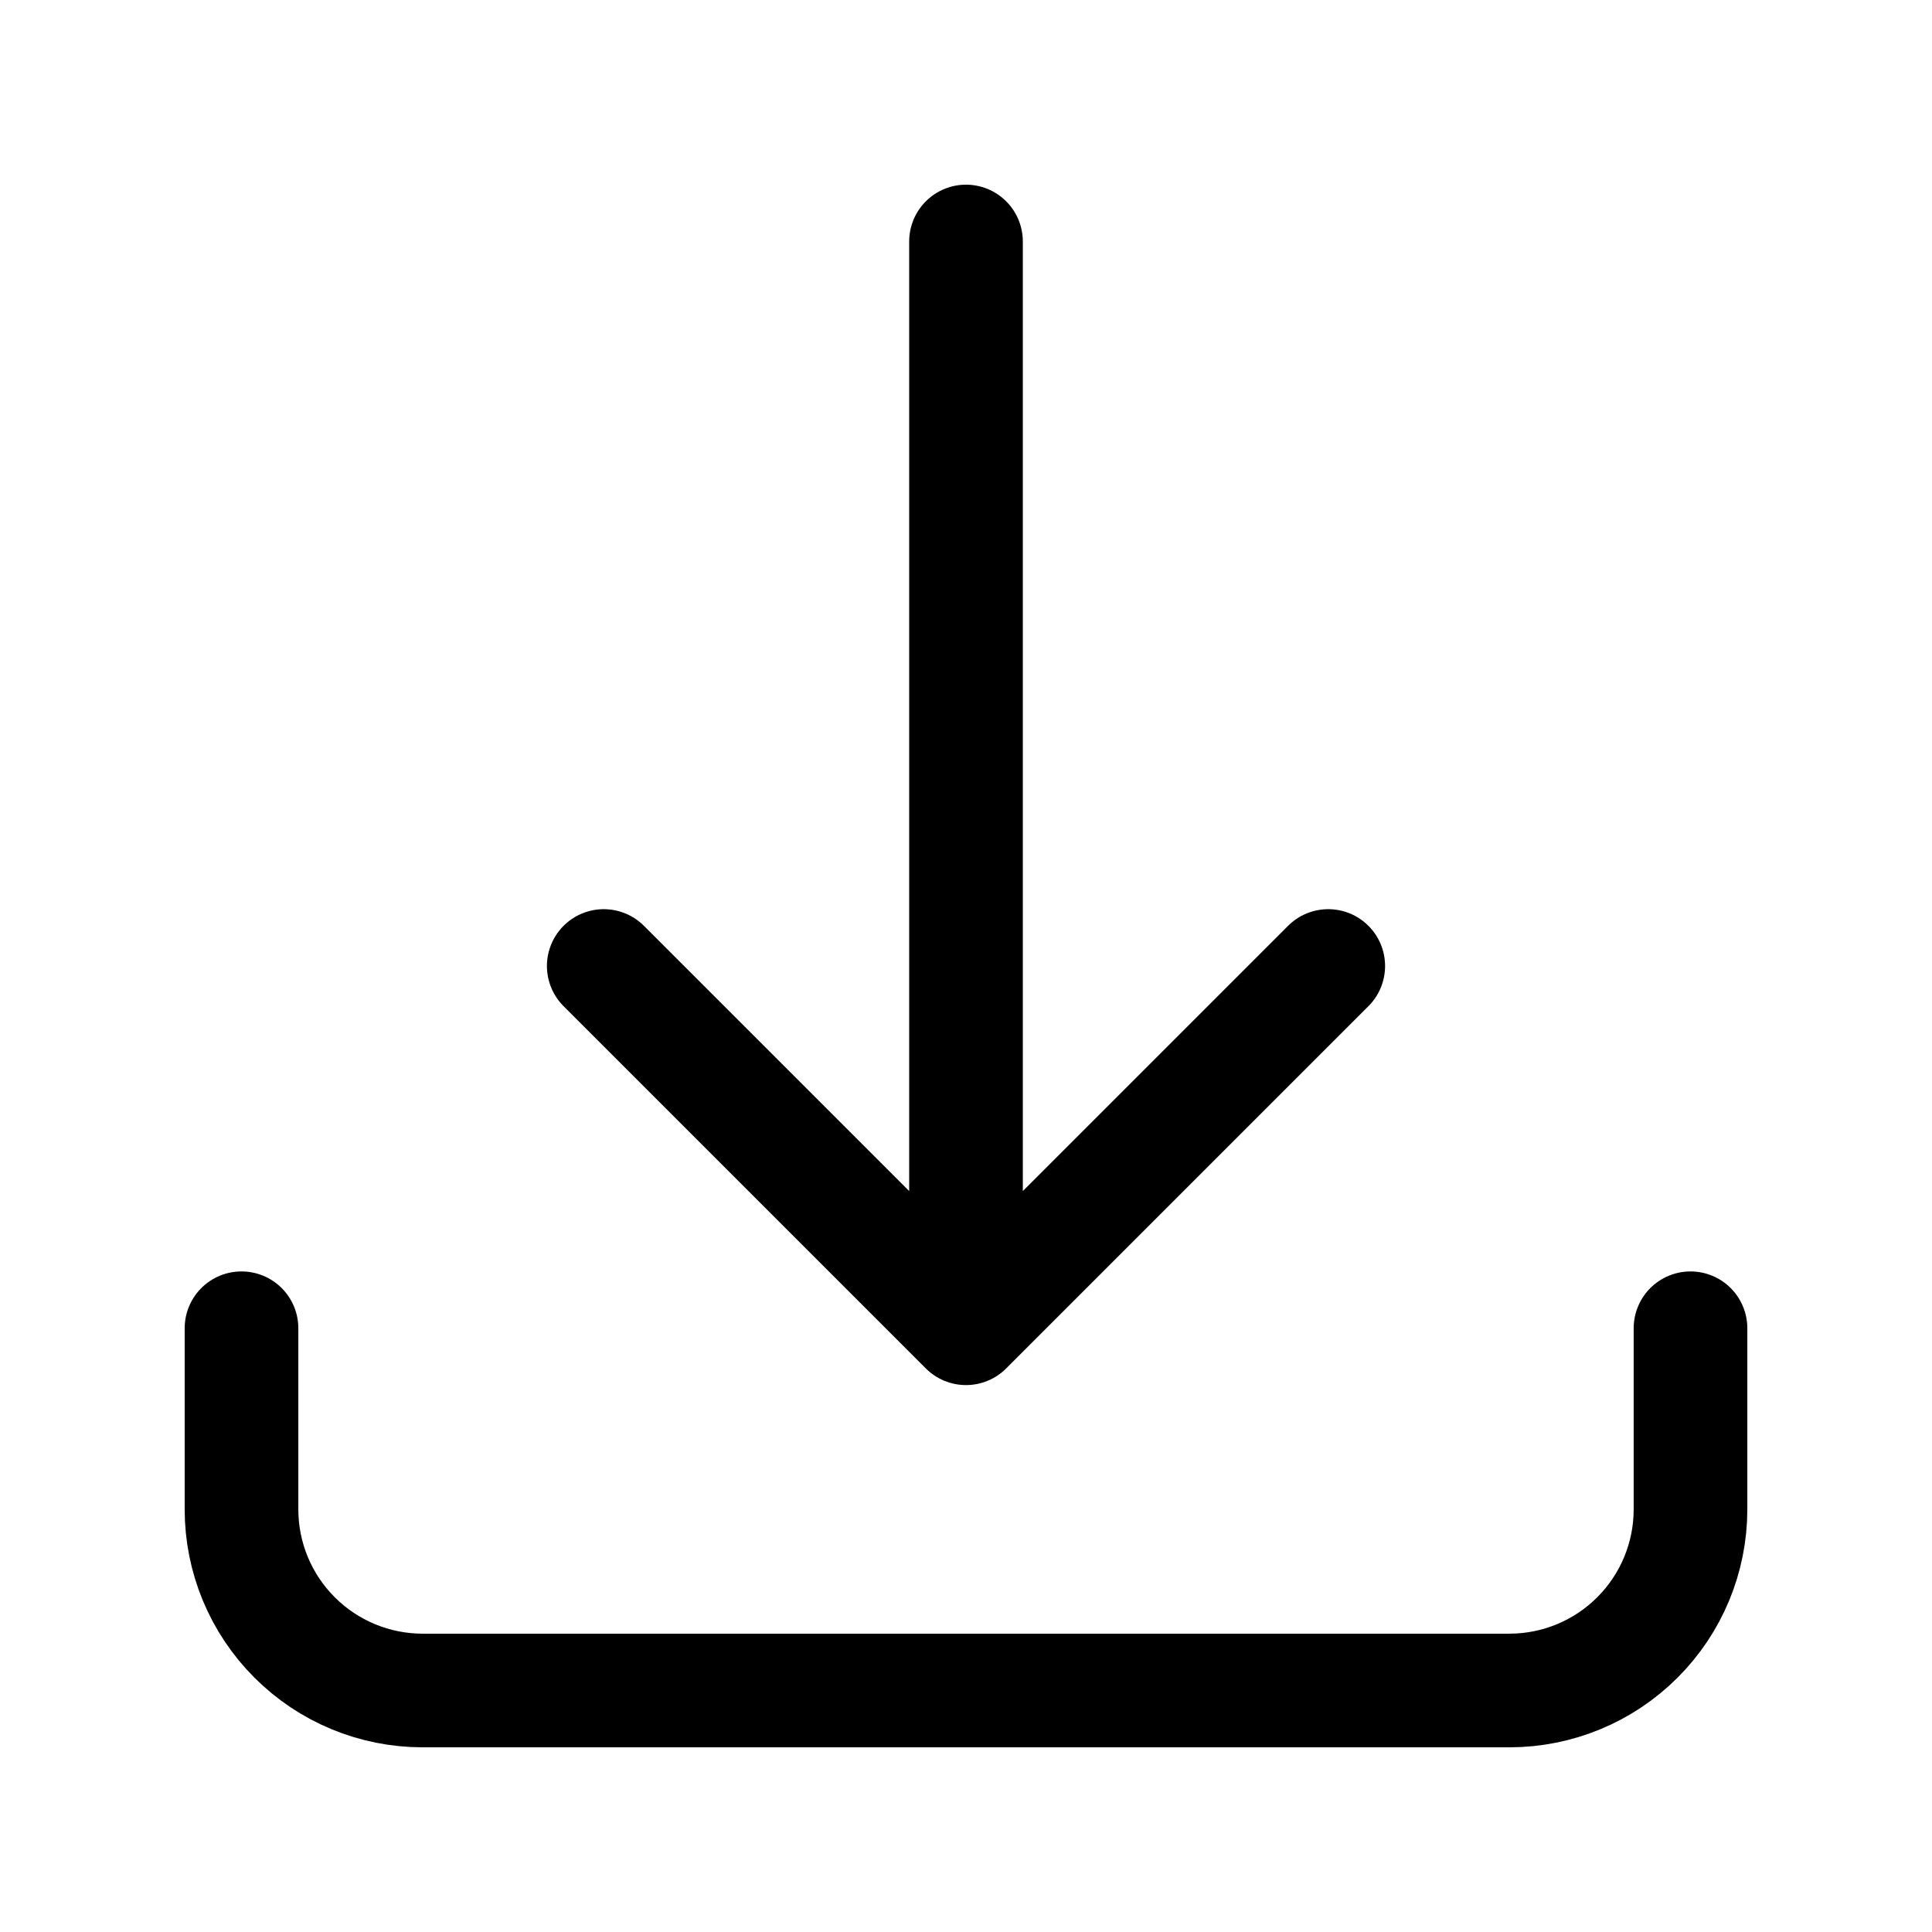 <svg xmlns="http://www.w3.org/2000/svg" width="34" height="34" viewBox="0 0 34 34" fill="none"><path d="M4.25 23.375V26.562C4.25 27.408 4.586 28.219 5.184 28.816C5.781 29.414 6.592 29.75 7.438 29.75H26.562C27.408 29.75 28.219 29.414 28.816 28.816C29.414 28.219 29.75 27.408 29.75 26.562V23.375M23.375 17L17 23.375M17 23.375L10.625 17M17 23.375V4.25" stroke="black" stroke-width="2" stroke-linecap="round" stroke-linejoin="round"></path></svg>
